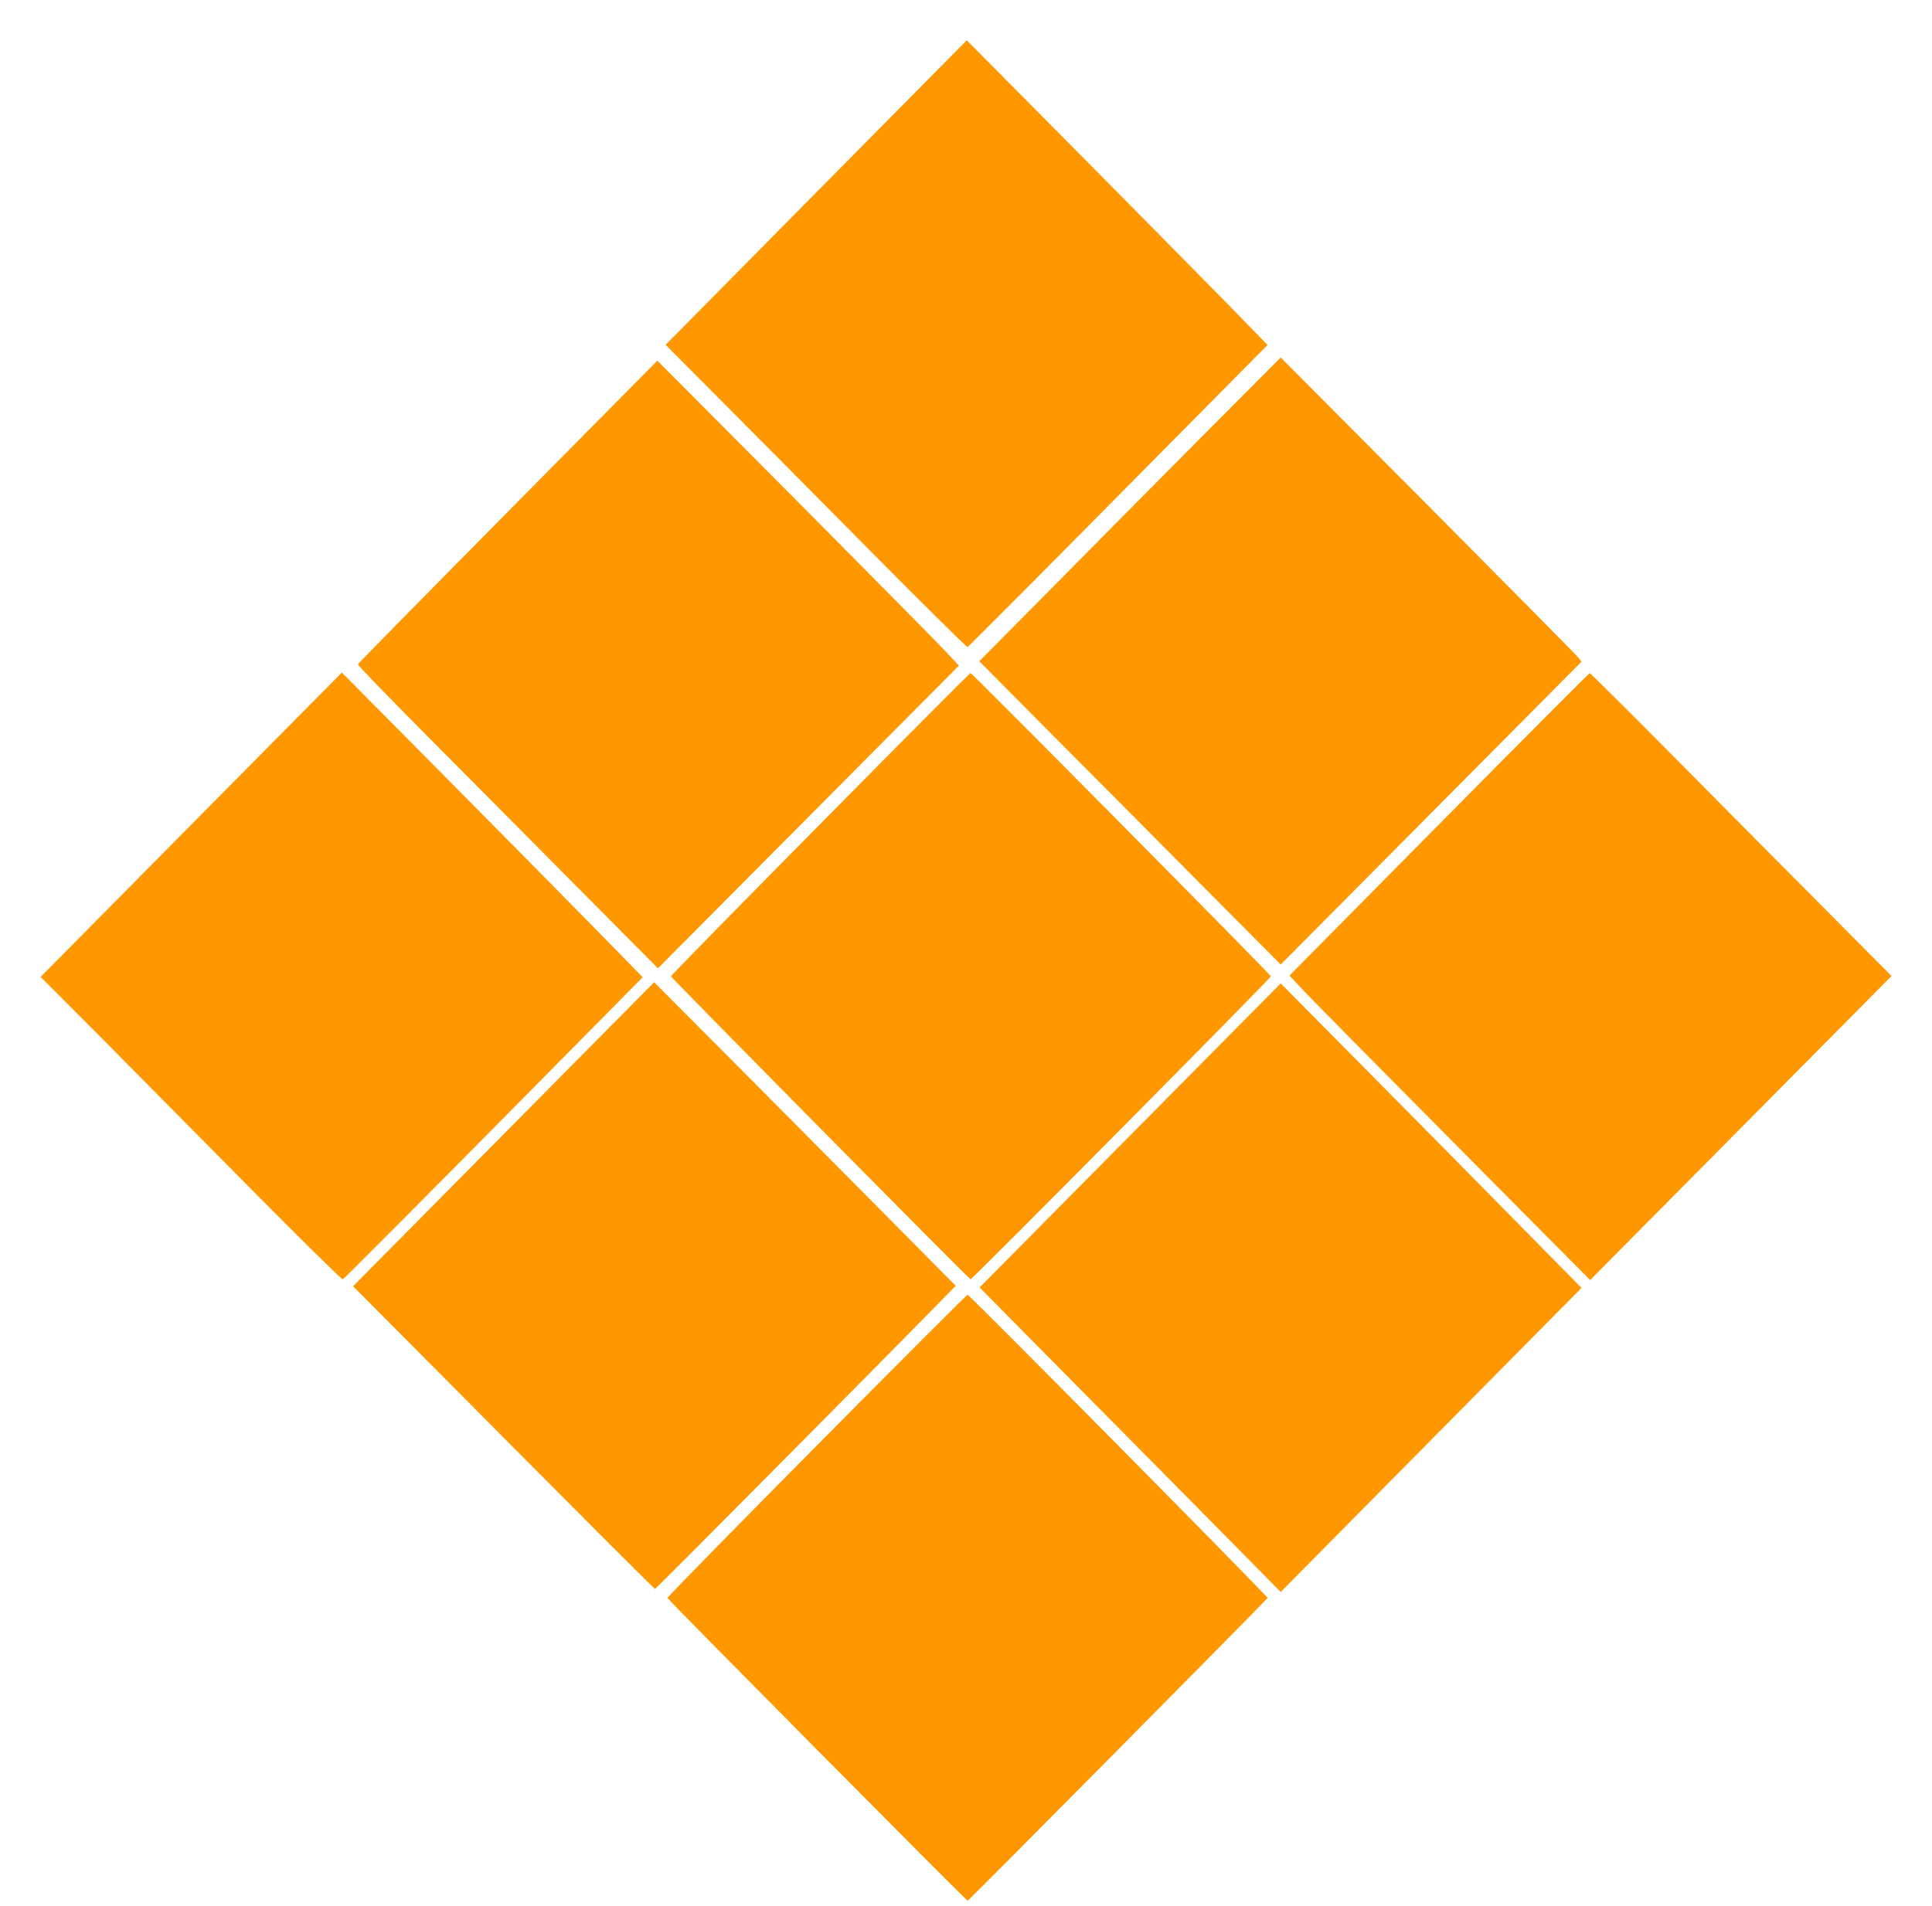 <?xml version="1.0" standalone="no"?>
<!DOCTYPE svg PUBLIC "-//W3C//DTD SVG 20010904//EN"
 "http://www.w3.org/TR/2001/REC-SVG-20010904/DTD/svg10.dtd">
<svg version="1.0" xmlns="http://www.w3.org/2000/svg"
 width="1280pt" height="1263pt" viewBox="0 0 1280 1263"
 preserveAspectRatio="xMidYMid meet">
<g transform="translate(0,1263) scale(0.1,-0.1)"
fill="#ff9800" stroke="none">
<path d="M5407 11354 l-997 -1009 363 -365 c200 -201 648 -652 995 -1003 348
-351 637 -637 642 -635 6 2 455 453 999 1003 l989 999 -269 276 c-148 151
-596 605 -996 1009 l-728 734 -998 -1009z"/>
<path d="M8019 9793 c-256 -257 -705 -710 -998 -1007 l-533 -538 503 -507
c277 -278 727 -730 999 -1005 l495 -498 996 1003 997 1004 -19 25 c-10 14
-459 467 -996 1008 l-978 983 -466 -468z"/>
<path d="M3365 9239 c-545 -551 -992 -1006 -994 -1011 -2 -6 199 -213 446
-462 246 -248 695 -699 995 -1002 l547 -551 513 516 c282 284 731 735 997
1003 l484 487 -101 108 c-56 59 -506 514 -999 1011 l-898 902 -990 -1001z"/>
<path d="M1267 7165 l-998 -1009 369 -370 c202 -204 650 -656 995 -1005 344
-348 631 -631 638 -629 7 2 457 454 1000 1003 l987 999 -319 326 c-175 179
-624 633 -996 1009 l-678 684 -998 -1008z"/>
<path d="M5434 7169 c-544 -550 -989 -1004 -989 -1009 0 -8 1971 -2003 1985
-2008 9 -3 1990 1996 1990 2008 0 10 -1980 2010 -1990 2010 -4 0 -452 -450
-996 -1001z"/>
<path d="M9534 7167 l-991 -1002 108 -115 c60 -63 508 -517 997 -1009 l887
-894 999 1008 998 1007 -439 442 c-241 242 -690 694 -996 1004 -306 309 -561
562 -565 561 -4 0 -453 -451 -998 -1002z"/>
<path d="M3337 5114 l-998 -1008 428 -430 c1140 -1148 1568 -1576 1573 -1576
5 0 1339 1344 1789 1802 l203 207 -548 553 c-302 304 -751 757 -999 1006
l-451 453 -997 -1007z"/>
<path d="M7487 5105 l-997 -1007 622 -629 c343 -346 792 -800 998 -1009 l375
-380 996 1007 997 1008 -379 385 c-208 212 -657 666 -996 1009 l-618 624 -998
-1008z"/>
<path d="M5410 3049 c-545 -550 -990 -1004 -988 -1009 5 -13 1982 -2008 1989
-2006 8 1 1983 1996 1987 2006 4 9 -1975 2010 -1988 2010 -4 0 -454 -450
-1000 -1001z"/>
</g>
</svg>
